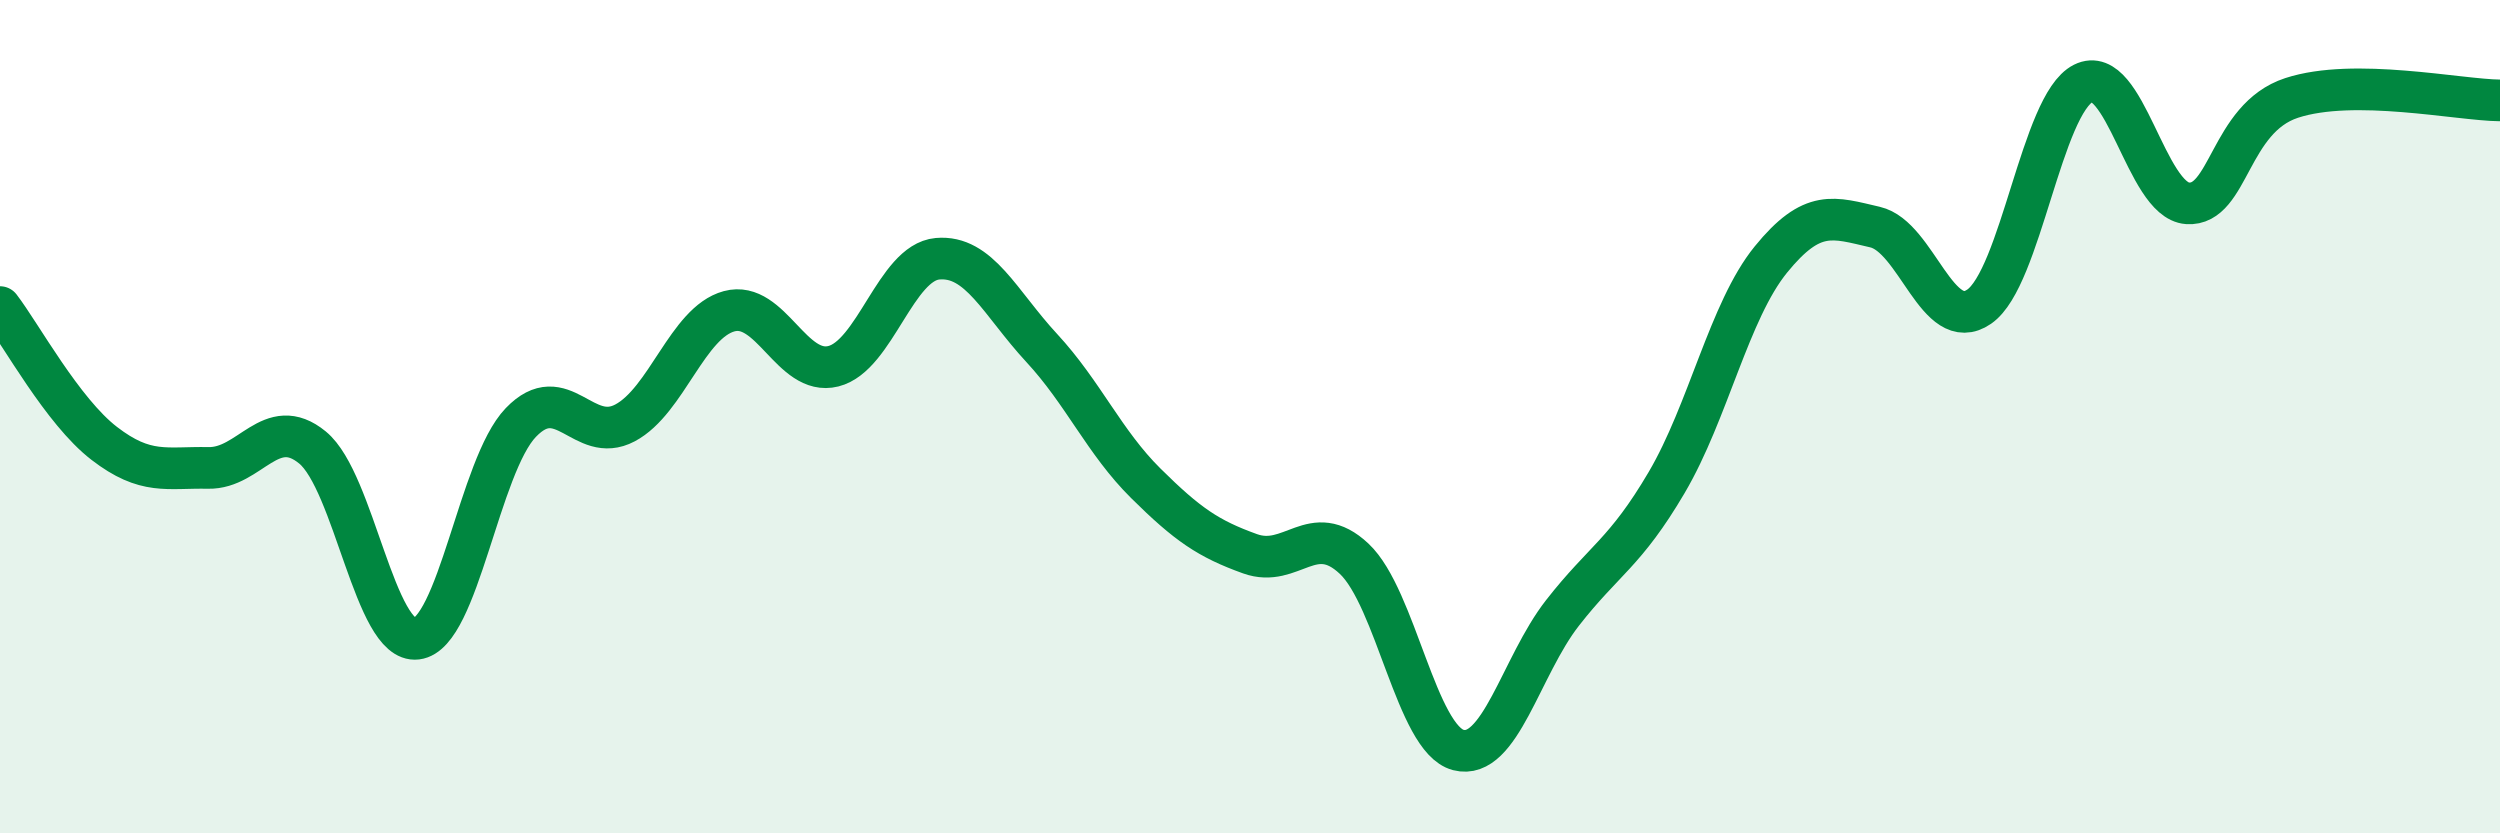 
    <svg width="60" height="20" viewBox="0 0 60 20" xmlns="http://www.w3.org/2000/svg">
      <path
        d="M 0,7.37 C 0.5,8.02 1.5,9.87 2.5,10.64 C 3.5,11.41 4,11.21 5,11.23 C 6,11.25 6.5,9.92 7.5,10.74 C 8.5,11.56 9,15.45 10,15.33 C 11,15.21 11.5,11.18 12.5,10.14 C 13.5,9.1 14,10.68 15,10.15 C 16,9.62 16.5,7.74 17.5,7.47 C 18.5,7.2 19,9.04 20,8.79 C 21,8.54 21.5,6.3 22.5,6.21 C 23.5,6.12 24,7.27 25,8.35 C 26,9.43 26.5,10.61 27.5,11.6 C 28.5,12.59 29,12.93 30,13.29 C 31,13.65 31.5,12.47 32.5,13.41 C 33.5,14.35 34,17.74 35,18 C 36,18.26 36.5,15.99 37.5,14.71 C 38.5,13.43 39,13.28 40,11.58 C 41,9.88 41.5,7.46 42.5,6.23 C 43.5,5 44,5.22 45,5.45 C 46,5.68 46.5,8.05 47.5,7.36 C 48.5,6.67 49,2.5 50,2 C 51,1.5 51.5,4.81 52.5,4.88 C 53.5,4.95 53.5,2.84 55,2.35 C 56.5,1.86 59,2.4 60,2.41L60 20L0 20Z"
        fill="#008740"
        opacity="0.1"
        stroke-linecap="round"
        stroke-linejoin="round"
      />
      <path
        d="M 0,7.37 C 0.5,8.02 1.5,9.87 2.5,10.64 C 3.5,11.41 4,11.21 5,11.23 C 6,11.25 6.5,9.92 7.5,10.74 C 8.5,11.56 9,15.45 10,15.33 C 11,15.21 11.5,11.18 12.5,10.14 C 13.5,9.1 14,10.68 15,10.15 C 16,9.62 16.5,7.74 17.5,7.47 C 18.5,7.2 19,9.04 20,8.79 C 21,8.54 21.5,6.3 22.5,6.21 C 23.5,6.12 24,7.27 25,8.35 C 26,9.43 26.5,10.61 27.5,11.6 C 28.5,12.59 29,12.93 30,13.29 C 31,13.65 31.5,12.47 32.5,13.41 C 33.5,14.35 34,17.74 35,18 C 36,18.26 36.5,15.99 37.5,14.71 C 38.5,13.43 39,13.28 40,11.58 C 41,9.88 41.5,7.46 42.5,6.23 C 43.5,5 44,5.22 45,5.45 C 46,5.68 46.5,8.05 47.5,7.36 C 48.5,6.67 49,2.5 50,2 C 51,1.5 51.5,4.81 52.5,4.88 C 53.5,4.95 53.5,2.84 55,2.35 C 56.5,1.86 59,2.4 60,2.41"
        stroke="#008740"
        stroke-width="1"
        fill="none"
        stroke-linecap="round"
        stroke-linejoin="round"
      />
    </svg>
  